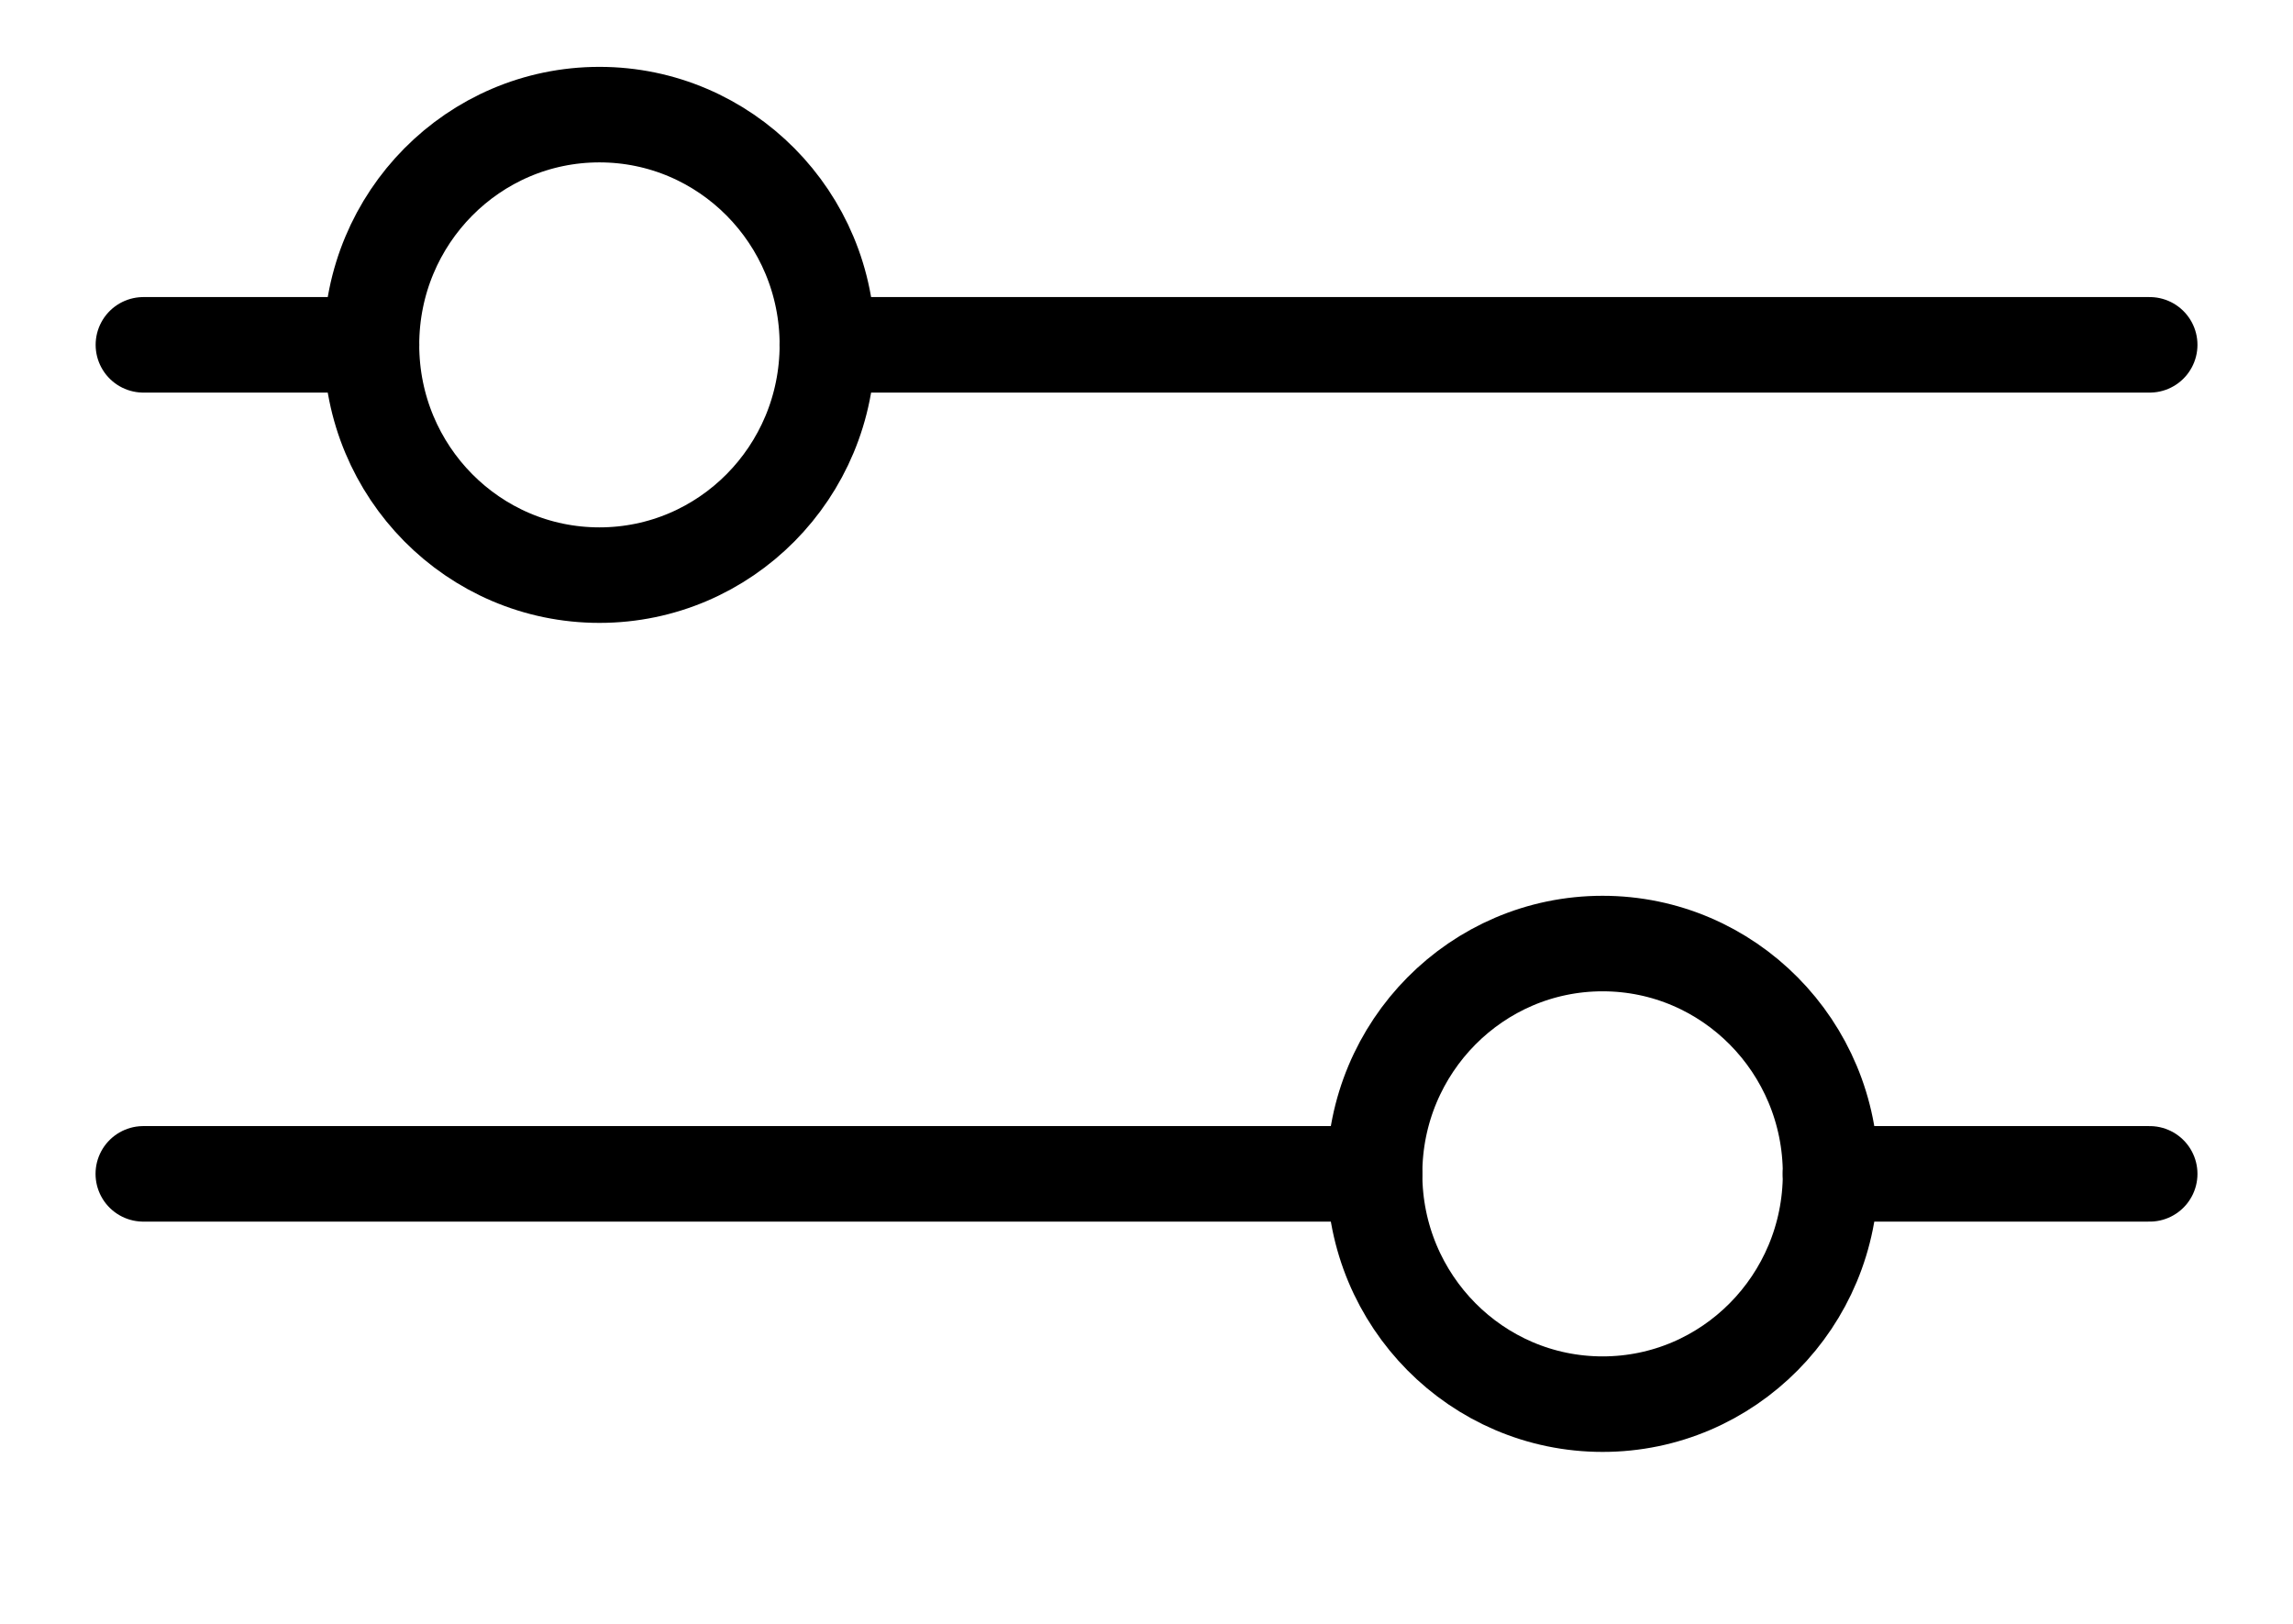 <svg width="24" height="17" viewBox="0 0 24 17" fill="none" xmlns="http://www.w3.org/2000/svg">
<path d="M8.659 3.61L22.5 3.61" stroke="black" stroke-linecap="round" stroke-linejoin="round"/>
<path d="M1.501 3.61L3.888 3.61" stroke="black" stroke-linecap="round" stroke-linejoin="round"/>
<path d="M3.888 3.61C3.888 4.942 4.956 6.021 6.274 6.021C7.592 6.021 8.66 4.942 8.66 3.61C8.66 2.279 7.592 1.2 6.274 1.2C4.956 1.2 3.888 2.279 3.888 3.61Z" stroke="black" stroke-linecap="round" stroke-linejoin="round"/>
<path d="M19.159 12.289L22.5 12.289" stroke="black" stroke-linecap="round" stroke-linejoin="round"/>
<path d="M1.5 12.289L14.386 12.289" stroke="black" stroke-linecap="round" stroke-linejoin="round"/>
<path d="M14.387 12.289C14.387 13.62 15.456 14.7 16.774 14.7C18.092 14.7 19.16 13.62 19.16 12.289C19.16 10.958 18.092 9.878 16.774 9.878C15.456 9.878 14.387 10.958 14.387 12.289Z" stroke="black" stroke-linecap="round" stroke-linejoin="round"/>
</svg>
